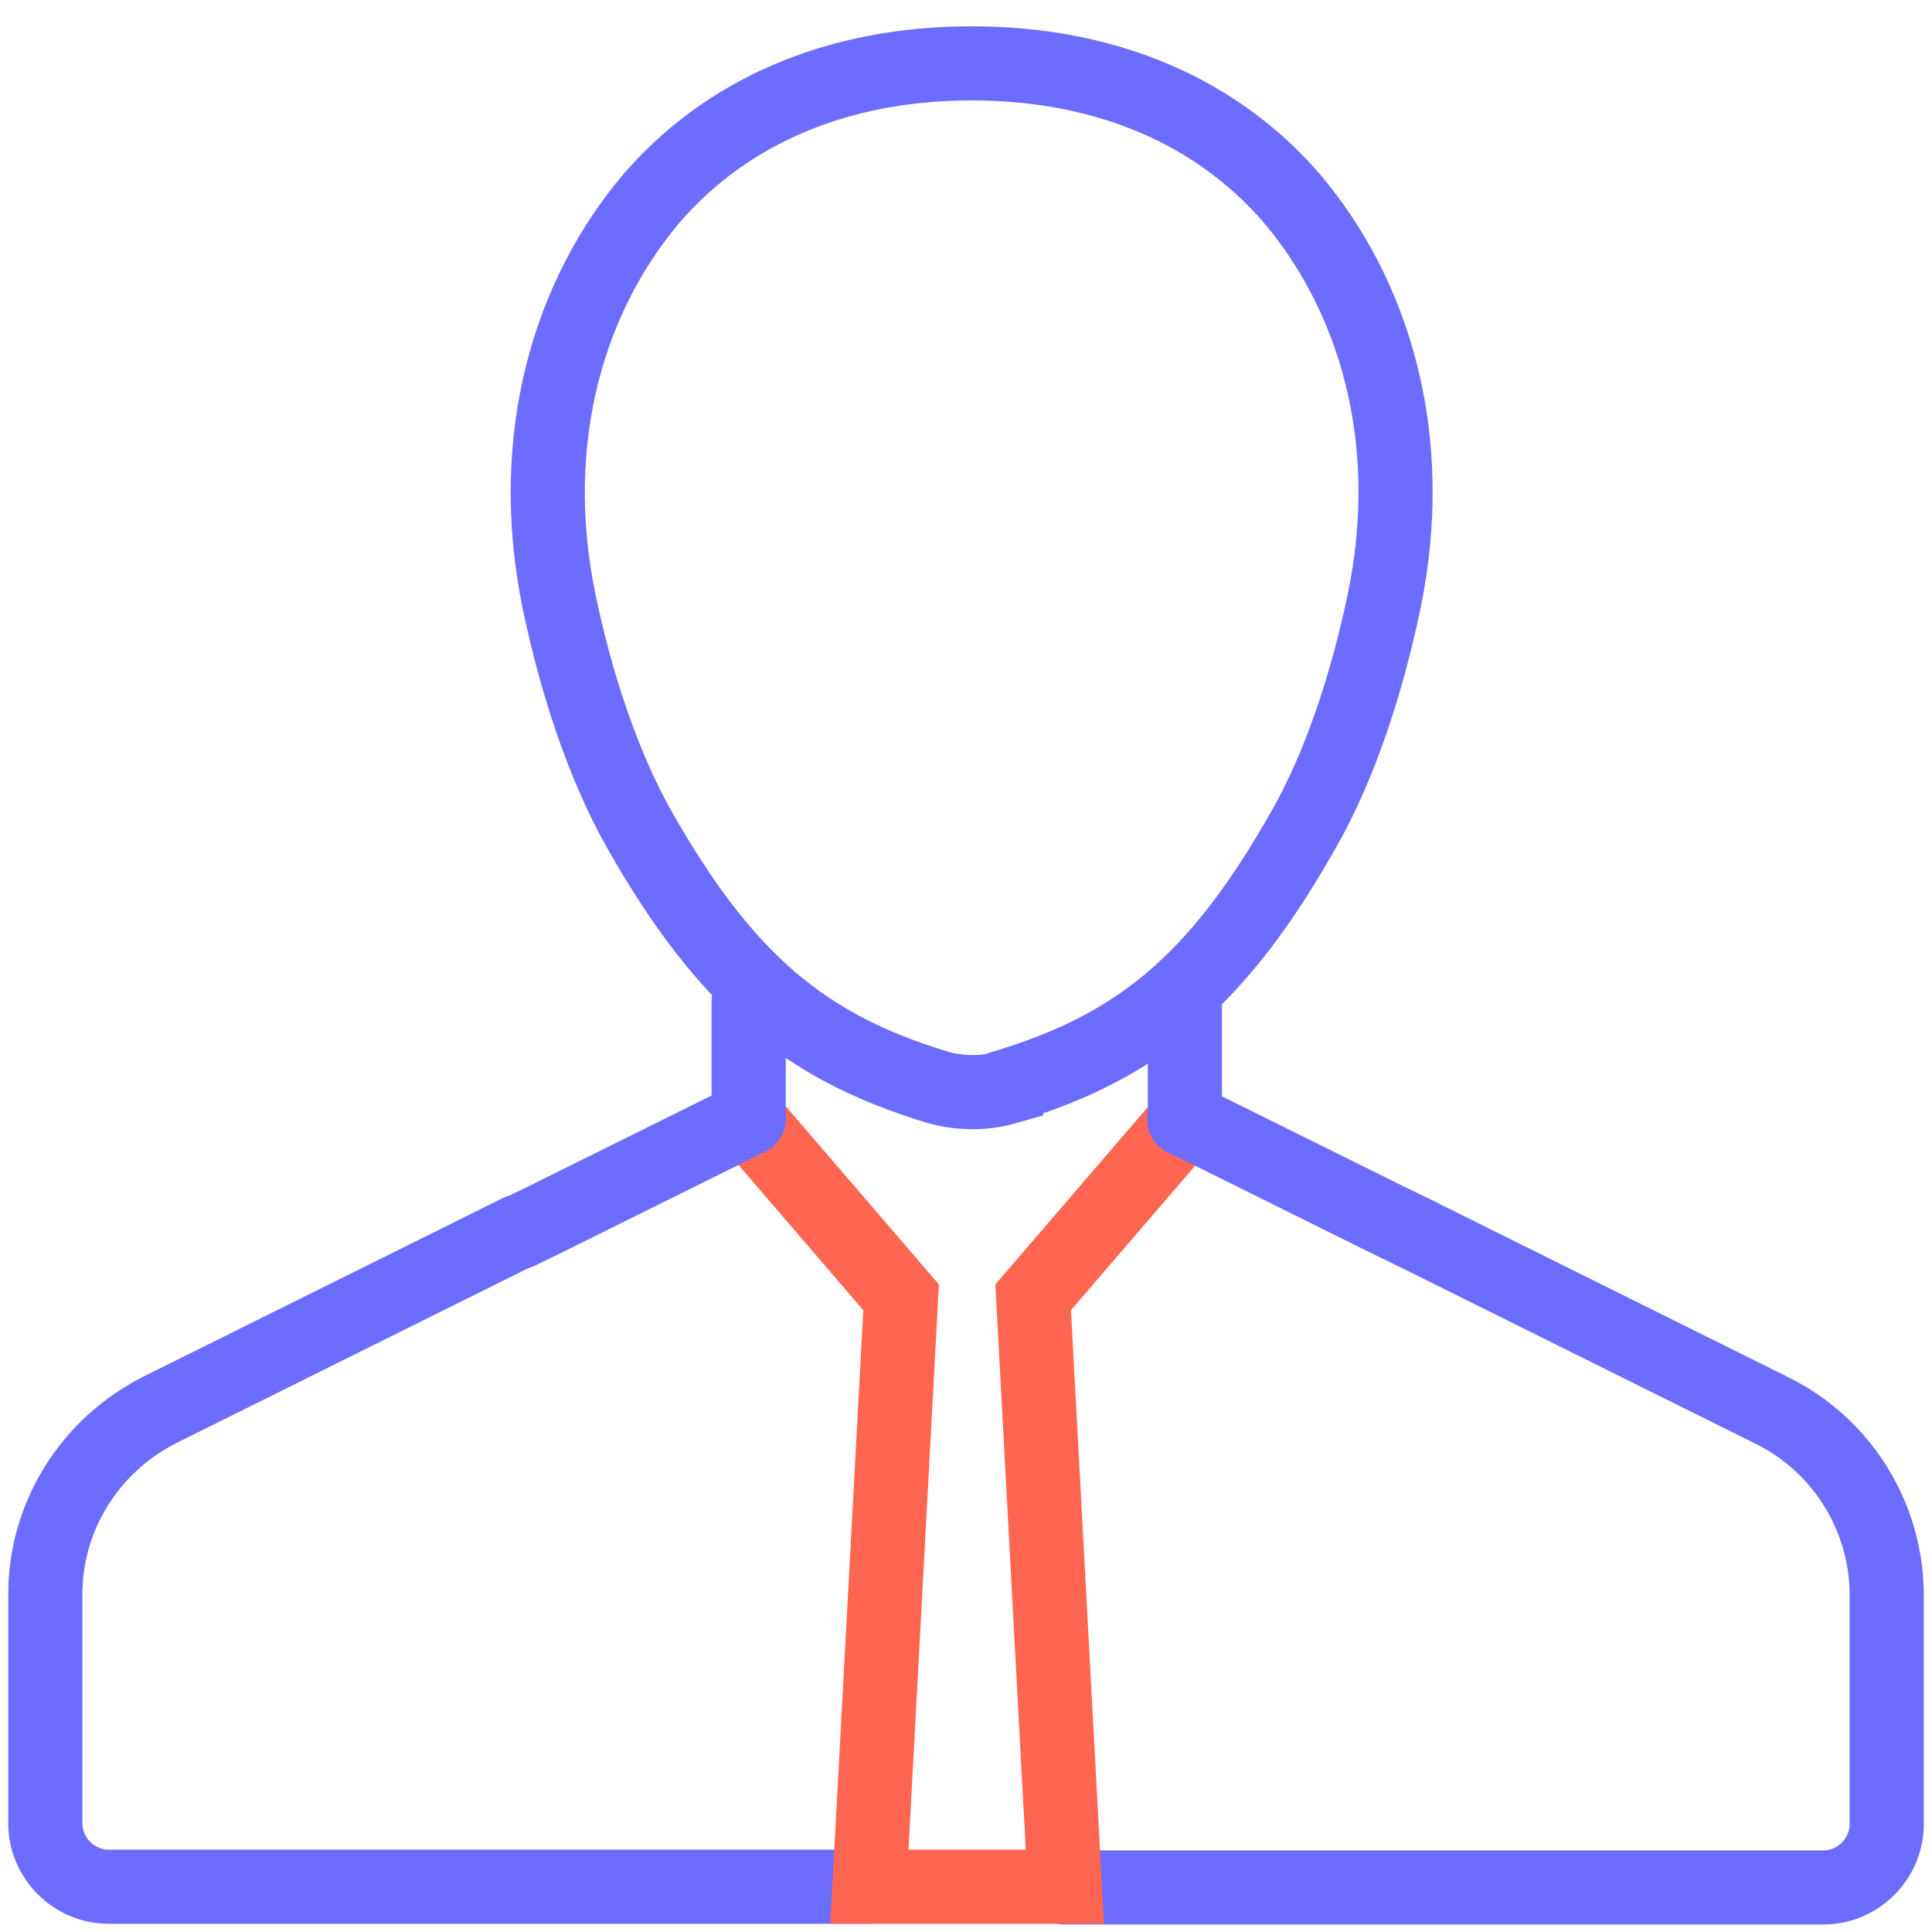 <?xml version="1.0" encoding="UTF-8"?> <!-- Generator: Adobe Illustrator 28.1.0, SVG Export Plug-In . SVG Version: 6.00 Build 0) --> <svg xmlns="http://www.w3.org/2000/svg" xmlns:xlink="http://www.w3.org/1999/xlink" version="1.1" id="Layer_1" x="0px" y="0px" viewBox="0 0 256 256" style="enable-background:new 0 0 256 256;" xml:space="preserve"> <style type="text/css"> .st0{fill-rule:evenodd;clip-rule:evenodd;fill:none;stroke:#6C6CFF;stroke-width:9.824;stroke-linecap:round;stroke-miterlimit:90.226;} .st1{fill:none;stroke:#6C6CFF;stroke-width:9.824;stroke-linecap:round;stroke-miterlimit:90.226;} .st2{fill:none;stroke:#FF6652;stroke-width:9.824;stroke-miterlimit:90.226;} </style> <g> <path class="st0" d="M133.5,143.9C133.5,143.9,133.5,143.9,133.5,143.9c17.3-5.3,27.9-13.9,39.3-34.1c4.9-8.6,8.4-19.6,10.6-30.1 C187.9,58,182,39,171.1,26.2C161.4,15,146.9,8.4,128.8,8.4h-0.1c-18.1,0-32.6,6.6-42.3,17.8C75.5,39,69.6,58,74.1,79.8 c2.2,10.5,5.7,21.4,10.6,30.1c11.4,20.1,22,28.8,39.3,34.1c0,0,0,0,0,0c0.2,0.1,0.4,0.1,0.7,0.2c2.8,0.7,5.8,0.7,8.6-0.1 C133.3,144,133.4,144,133.5,143.9z"></path> </g> <path class="st1" d="M115,250H14.4c-4.6,0-8.4-3.8-8.4-8.4v-30.3c0-10.4,5.9-19.8,15.2-24.5l47.5-23.6"></path> <path class="st1" d="M187.3,163.3l47.5,23.6c9.3,4.6,15.2,14.1,15.2,24.5v30.3c0,4.6-3.8,8.4-8.4,8.4H141.1"></path> <polyline class="st2" points="98.6,147.7 119.4,171.9 115.2,250 141.1,250 136.9,171.9 157.7,147.7 "></polyline> <polyline class="st1" points="187.3,163.3 183.8,161.6 159,149.3 156.9,148.3 "></polyline> <polyline class="st1" points="68.7,163.3 72.2,161.6 97,149.3 99.2,148.2 "></polyline> <line class="st1" x1="99.2" y1="148.2" x2="99.2" y2="132.7"></line> <line class="st1" x1="157" y1="131.7" x2="157" y2="148.2"></line> </svg> 